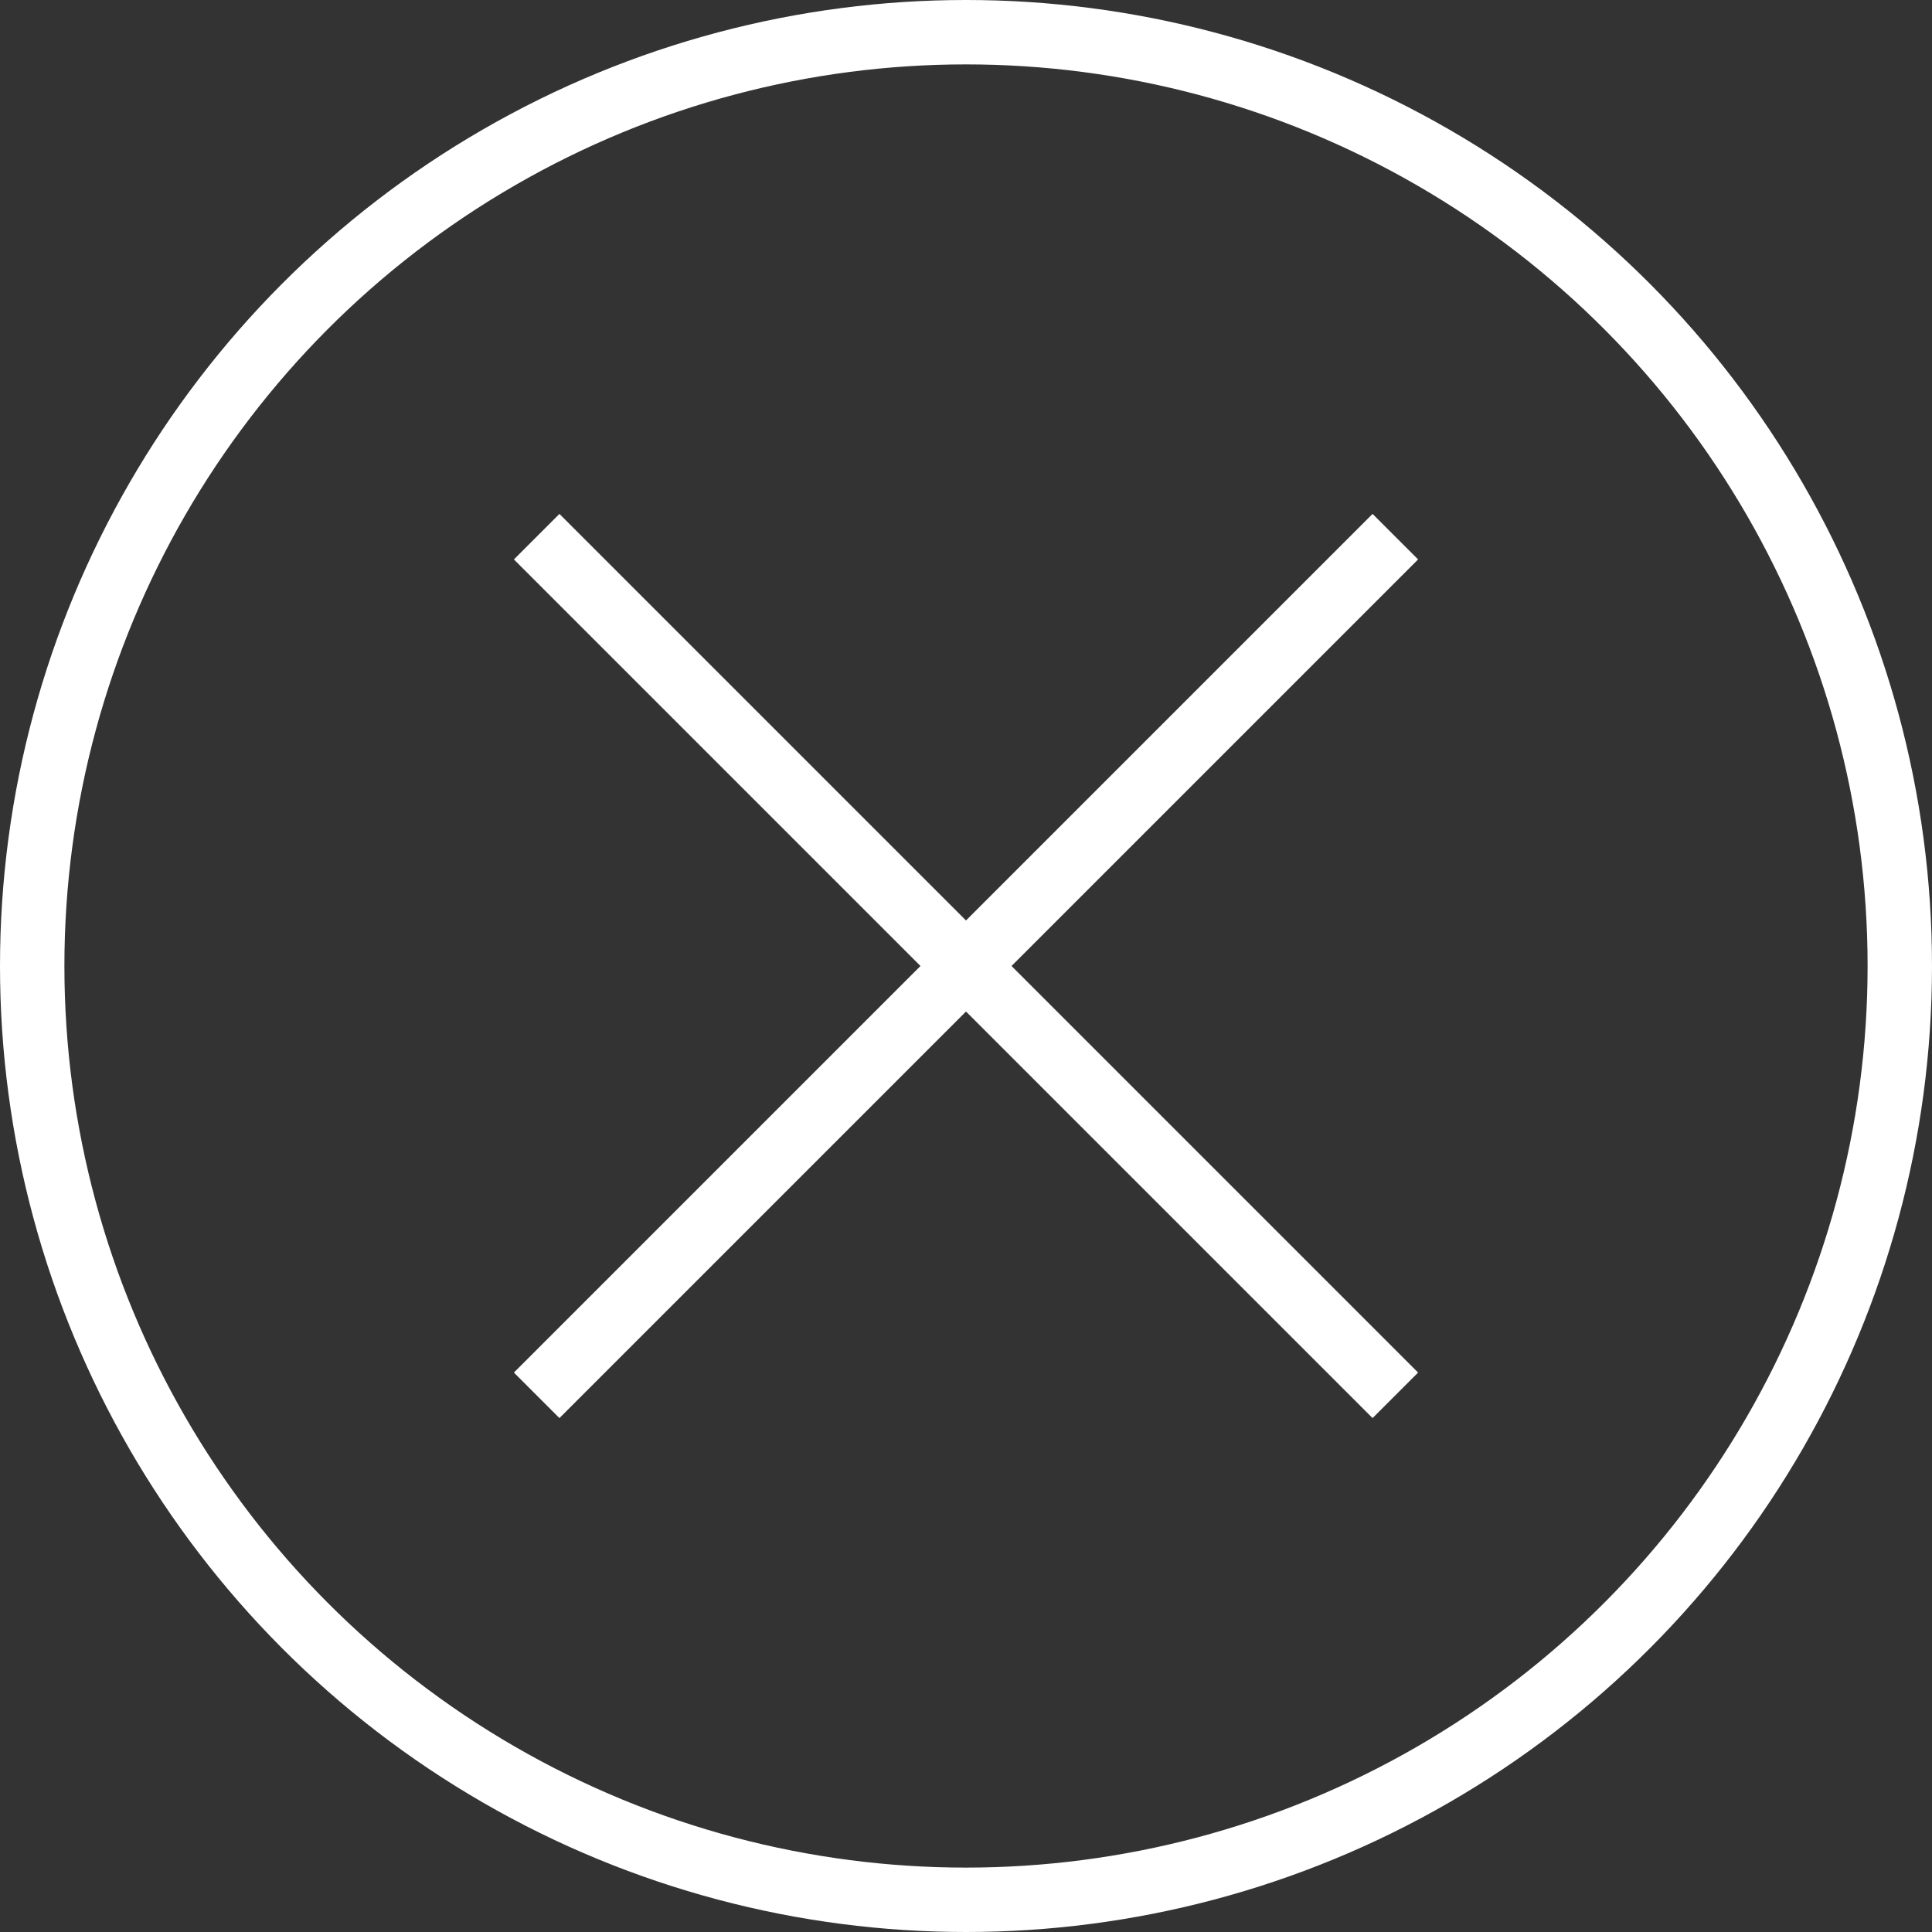 <?xml version="1.0" encoding="utf-8"?>
<!-- Generator: Adobe Illustrator 26.0.2, SVG Export Plug-In . SVG Version: 6.00 Build 0)  -->
<svg version="1.1" id="Layer_1" xmlns="http://www.w3.org/2000/svg" xmlns:xlink="http://www.w3.org/1999/xlink" x="0px" y="0px"
	 viewBox="0 0 90 90" style="enable-background:new 0 0 90 90;" xml:space="preserve">
<rect x="0" y="0" width="90" height="90" fill="#333333" stroke="none"/>
<style type="text/css">
	.st0{fill:none;stroke:#FFFFFF;stroke-width:3;}
</style>
<g>
	<circle class="st0" cx="45" cy="45" r="43.5"/>
</g>
<g>
	<line class="st0" x1="25" y1="65" x2="65" y2="25"/>
	<line class="st0" x1="25" y1="25" x2="65" y2="65"/>
</g>
</svg>
